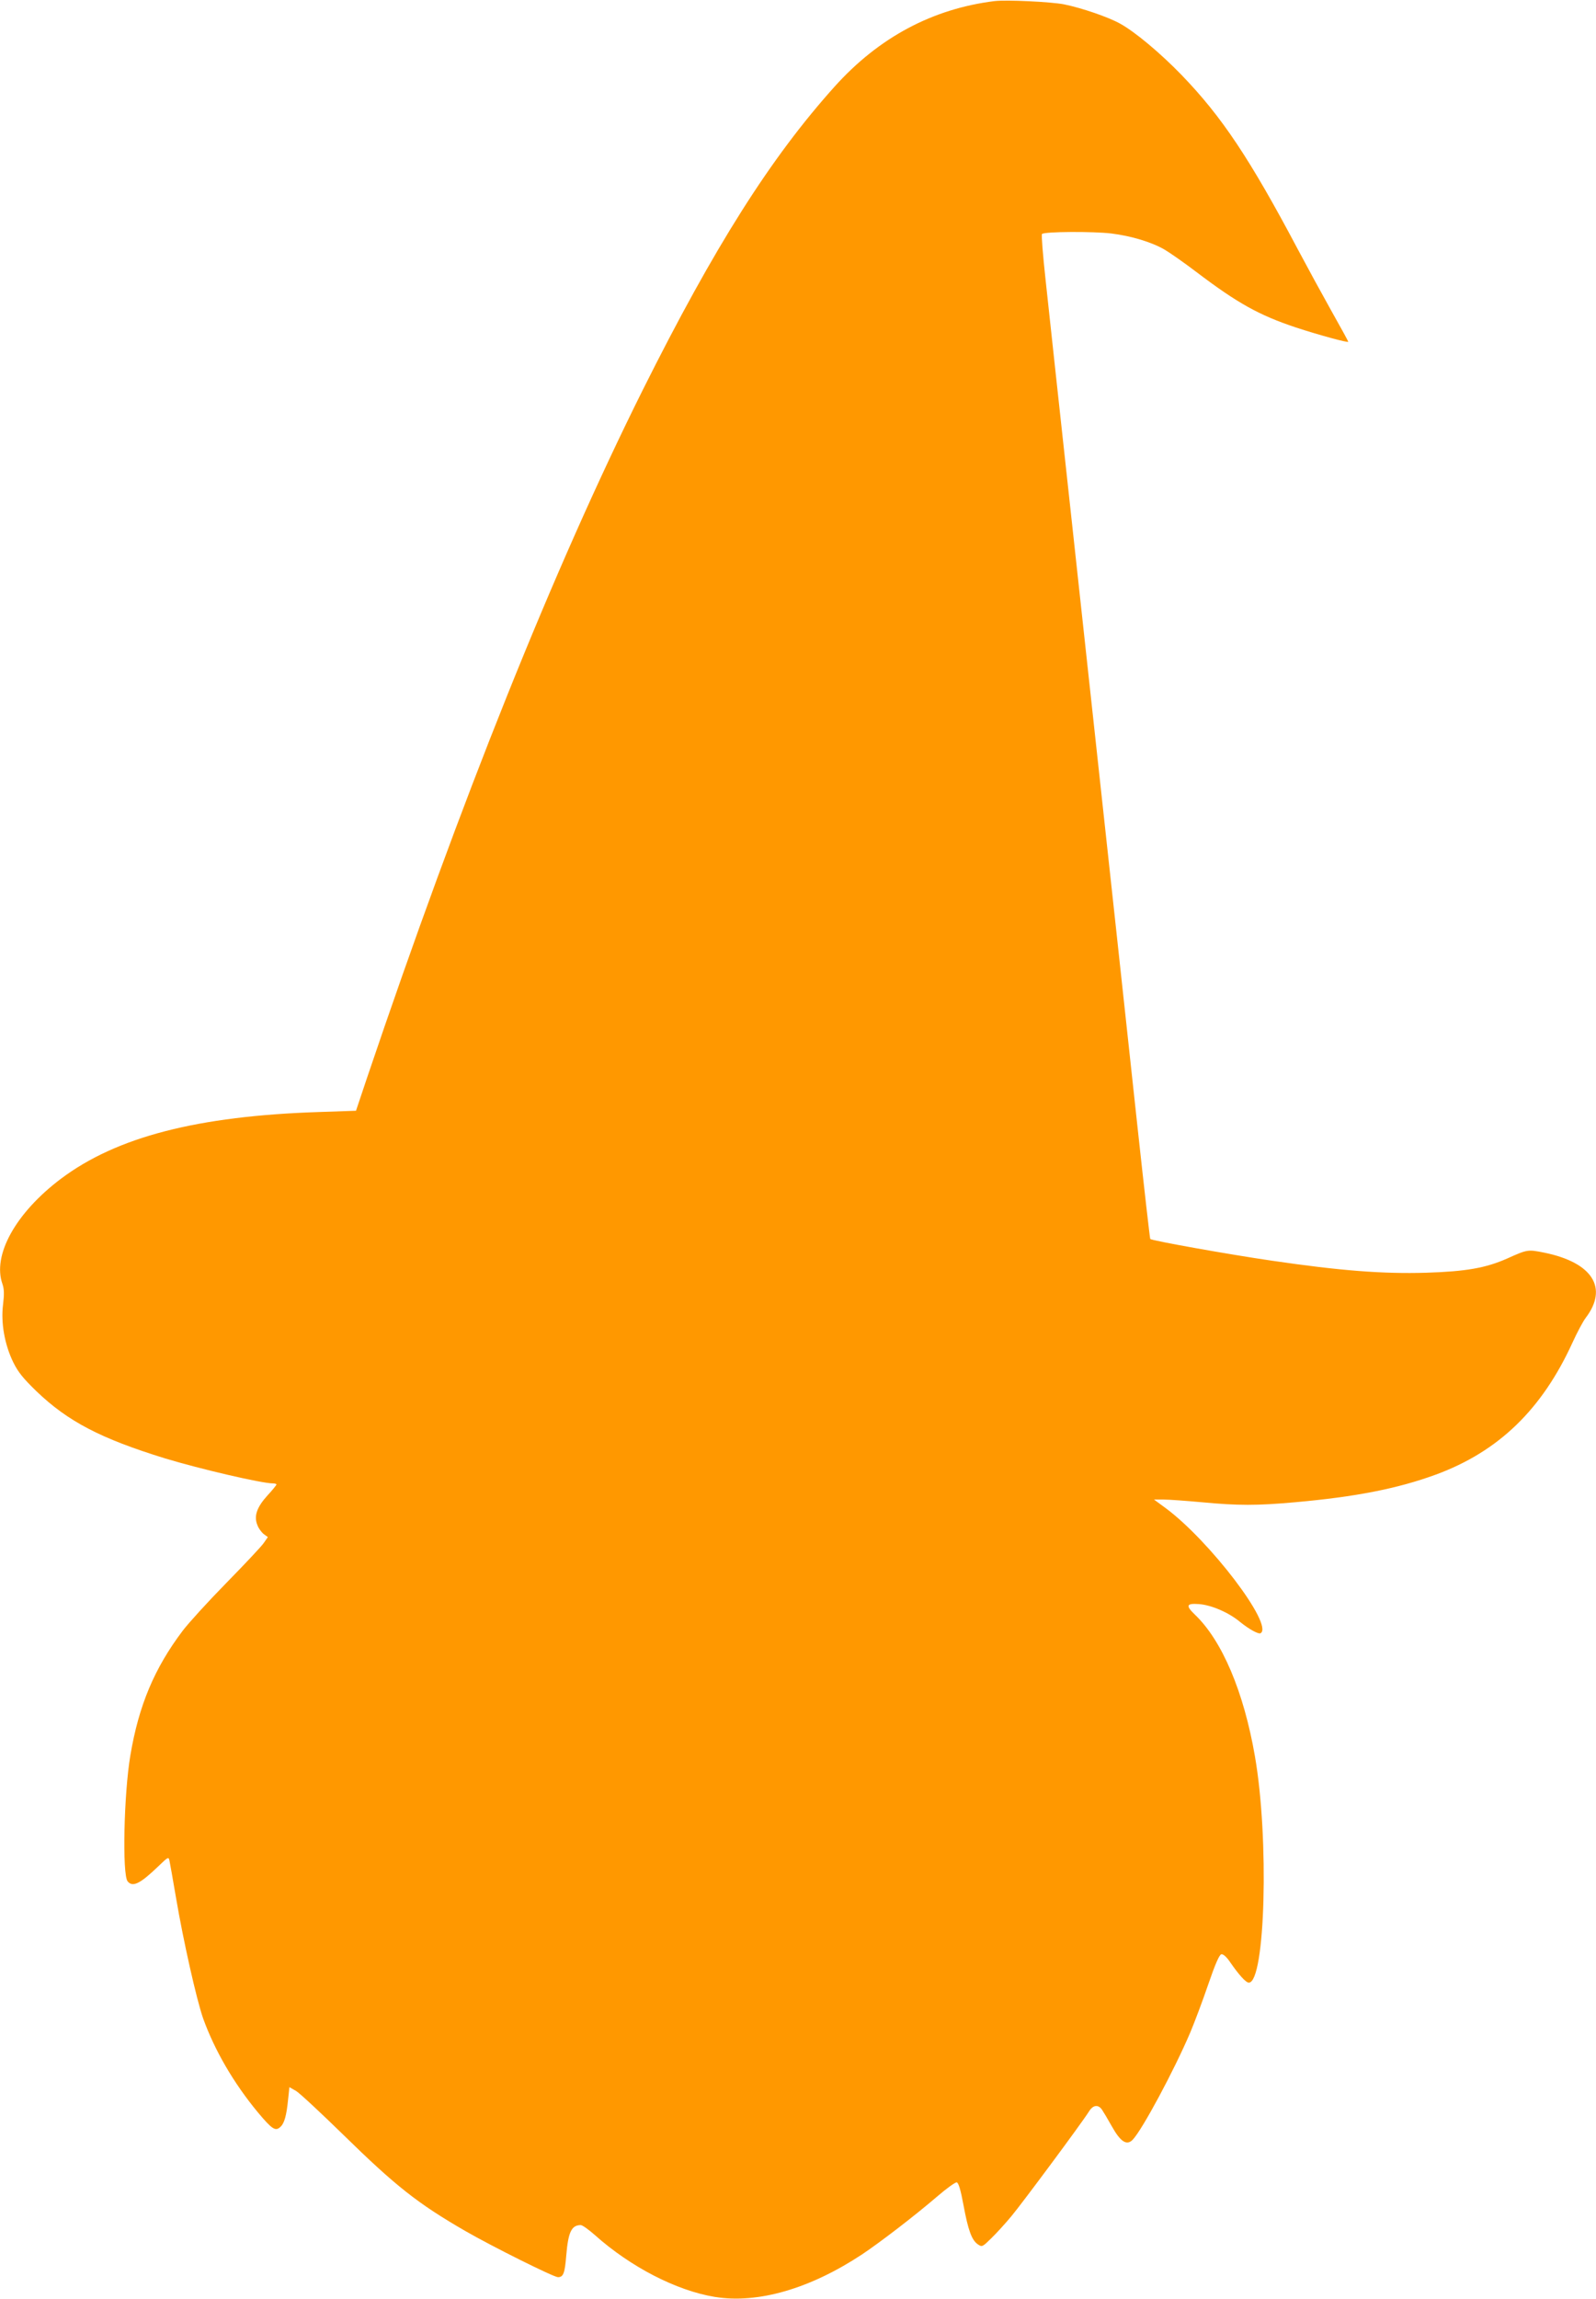 <?xml version="1.0" standalone="no"?>
<!DOCTYPE svg PUBLIC "-//W3C//DTD SVG 20010904//EN"
 "http://www.w3.org/TR/2001/REC-SVG-20010904/DTD/svg10.dtd">
<svg version="1.0" xmlns="http://www.w3.org/2000/svg"
 width="889pt" height="1280pt" viewBox="0 0 889 1280"
 preserveAspectRatio="xMidYMid meet">
<g transform="translate(0,1280) scale(0.1,-0.1)"
fill="#ff9800" stroke="none">
<path d="M5540 12794 c-346 -43 -644 -202 -890 -475 -357 -397 -670 -891
-1069 -1689 -498 -999 -1011 -2278 -1536 -3830 l-62 -185 -204 -7 c-680 -22
-1130 -139 -1440 -372 -252 -190 -383 -426 -325 -587 9 -27 10 -55 3 -113 -13
-102 9 -224 57 -322 27 -55 56 -90 128 -160 176 -169 358 -264 718 -375 195
-59 538 -139 600 -139 11 0 20 -3 20 -6 0 -3 -22 -31 -50 -61 -60 -66 -77
-116 -56 -166 7 -19 24 -41 36 -50 l22 -16 -23 -33 c-12 -18 -106 -118 -209
-223 -102 -104 -211 -224 -242 -265 -158 -209 -245 -416 -292 -695 -36 -213
-46 -664 -15 -701 28 -34 69 -14 171 84 55 53 57 54 62 31 3 -13 19 -105 36
-204 41 -242 114 -566 151 -673 64 -178 170 -361 306 -525 78 -93 97 -106 124
-81 23 20 35 64 44 156 l7 66 37 -21 c20 -12 137 -121 261 -242 294 -288 417
-385 682 -538 149 -86 492 -257 516 -257 30 0 38 22 46 120 11 131 29 170 81
170 9 0 44 -25 78 -55 199 -178 455 -310 669 -345 240 -39 531 46 820 237 103
69 287 210 418 322 52 45 101 80 109 79 10 -2 22 -41 38 -128 26 -140 46 -195
81 -218 22 -15 25 -13 73 34 28 27 79 83 113 124 60 72 389 515 432 583 22 36
51 40 72 10 7 -10 32 -52 55 -93 48 -86 83 -109 116 -75 53 55 231 386 322
600 23 55 68 174 99 265 39 114 62 166 73 168 10 2 29 -14 49 -44 49 -71 88
-114 104 -114 92 0 114 804 34 1261 -62 359 -183 644 -334 788 -53 51 -48 64
22 59 69 -5 167 -47 230 -100 51 -41 102 -69 114 -62 73 46 -284 515 -530 697
l-64 47 54 0 c29 0 125 -7 213 -15 201 -19 307 -19 518 0 338 30 572 76 785
154 350 129 591 363 761 735 25 55 58 117 73 137 128 167 39 309 -231 364 -90
18 -93 18 -204 -32 -121 -54 -232 -73 -454 -80 -241 -7 -476 11 -858 67 -241
35 -671 112 -678 121 -2 2 -34 283 -71 624 -68 629 -124 1149 -356 3280 -71
655 -142 1301 -156 1437 -15 137 -24 251 -20 255 13 14 287 15 386 3 112 -14
225 -48 297 -90 29 -17 108 -72 175 -123 232 -176 351 -242 558 -311 125 -41
290 -86 290 -79 0 3 -42 80 -94 172 -51 91 -135 245 -186 341 -269 508 -425
741 -648 972 -118 122 -259 240 -342 286 -66 37 -215 88 -314 108 -72 14 -321
26 -386 18z"/>
</g>
</svg>
